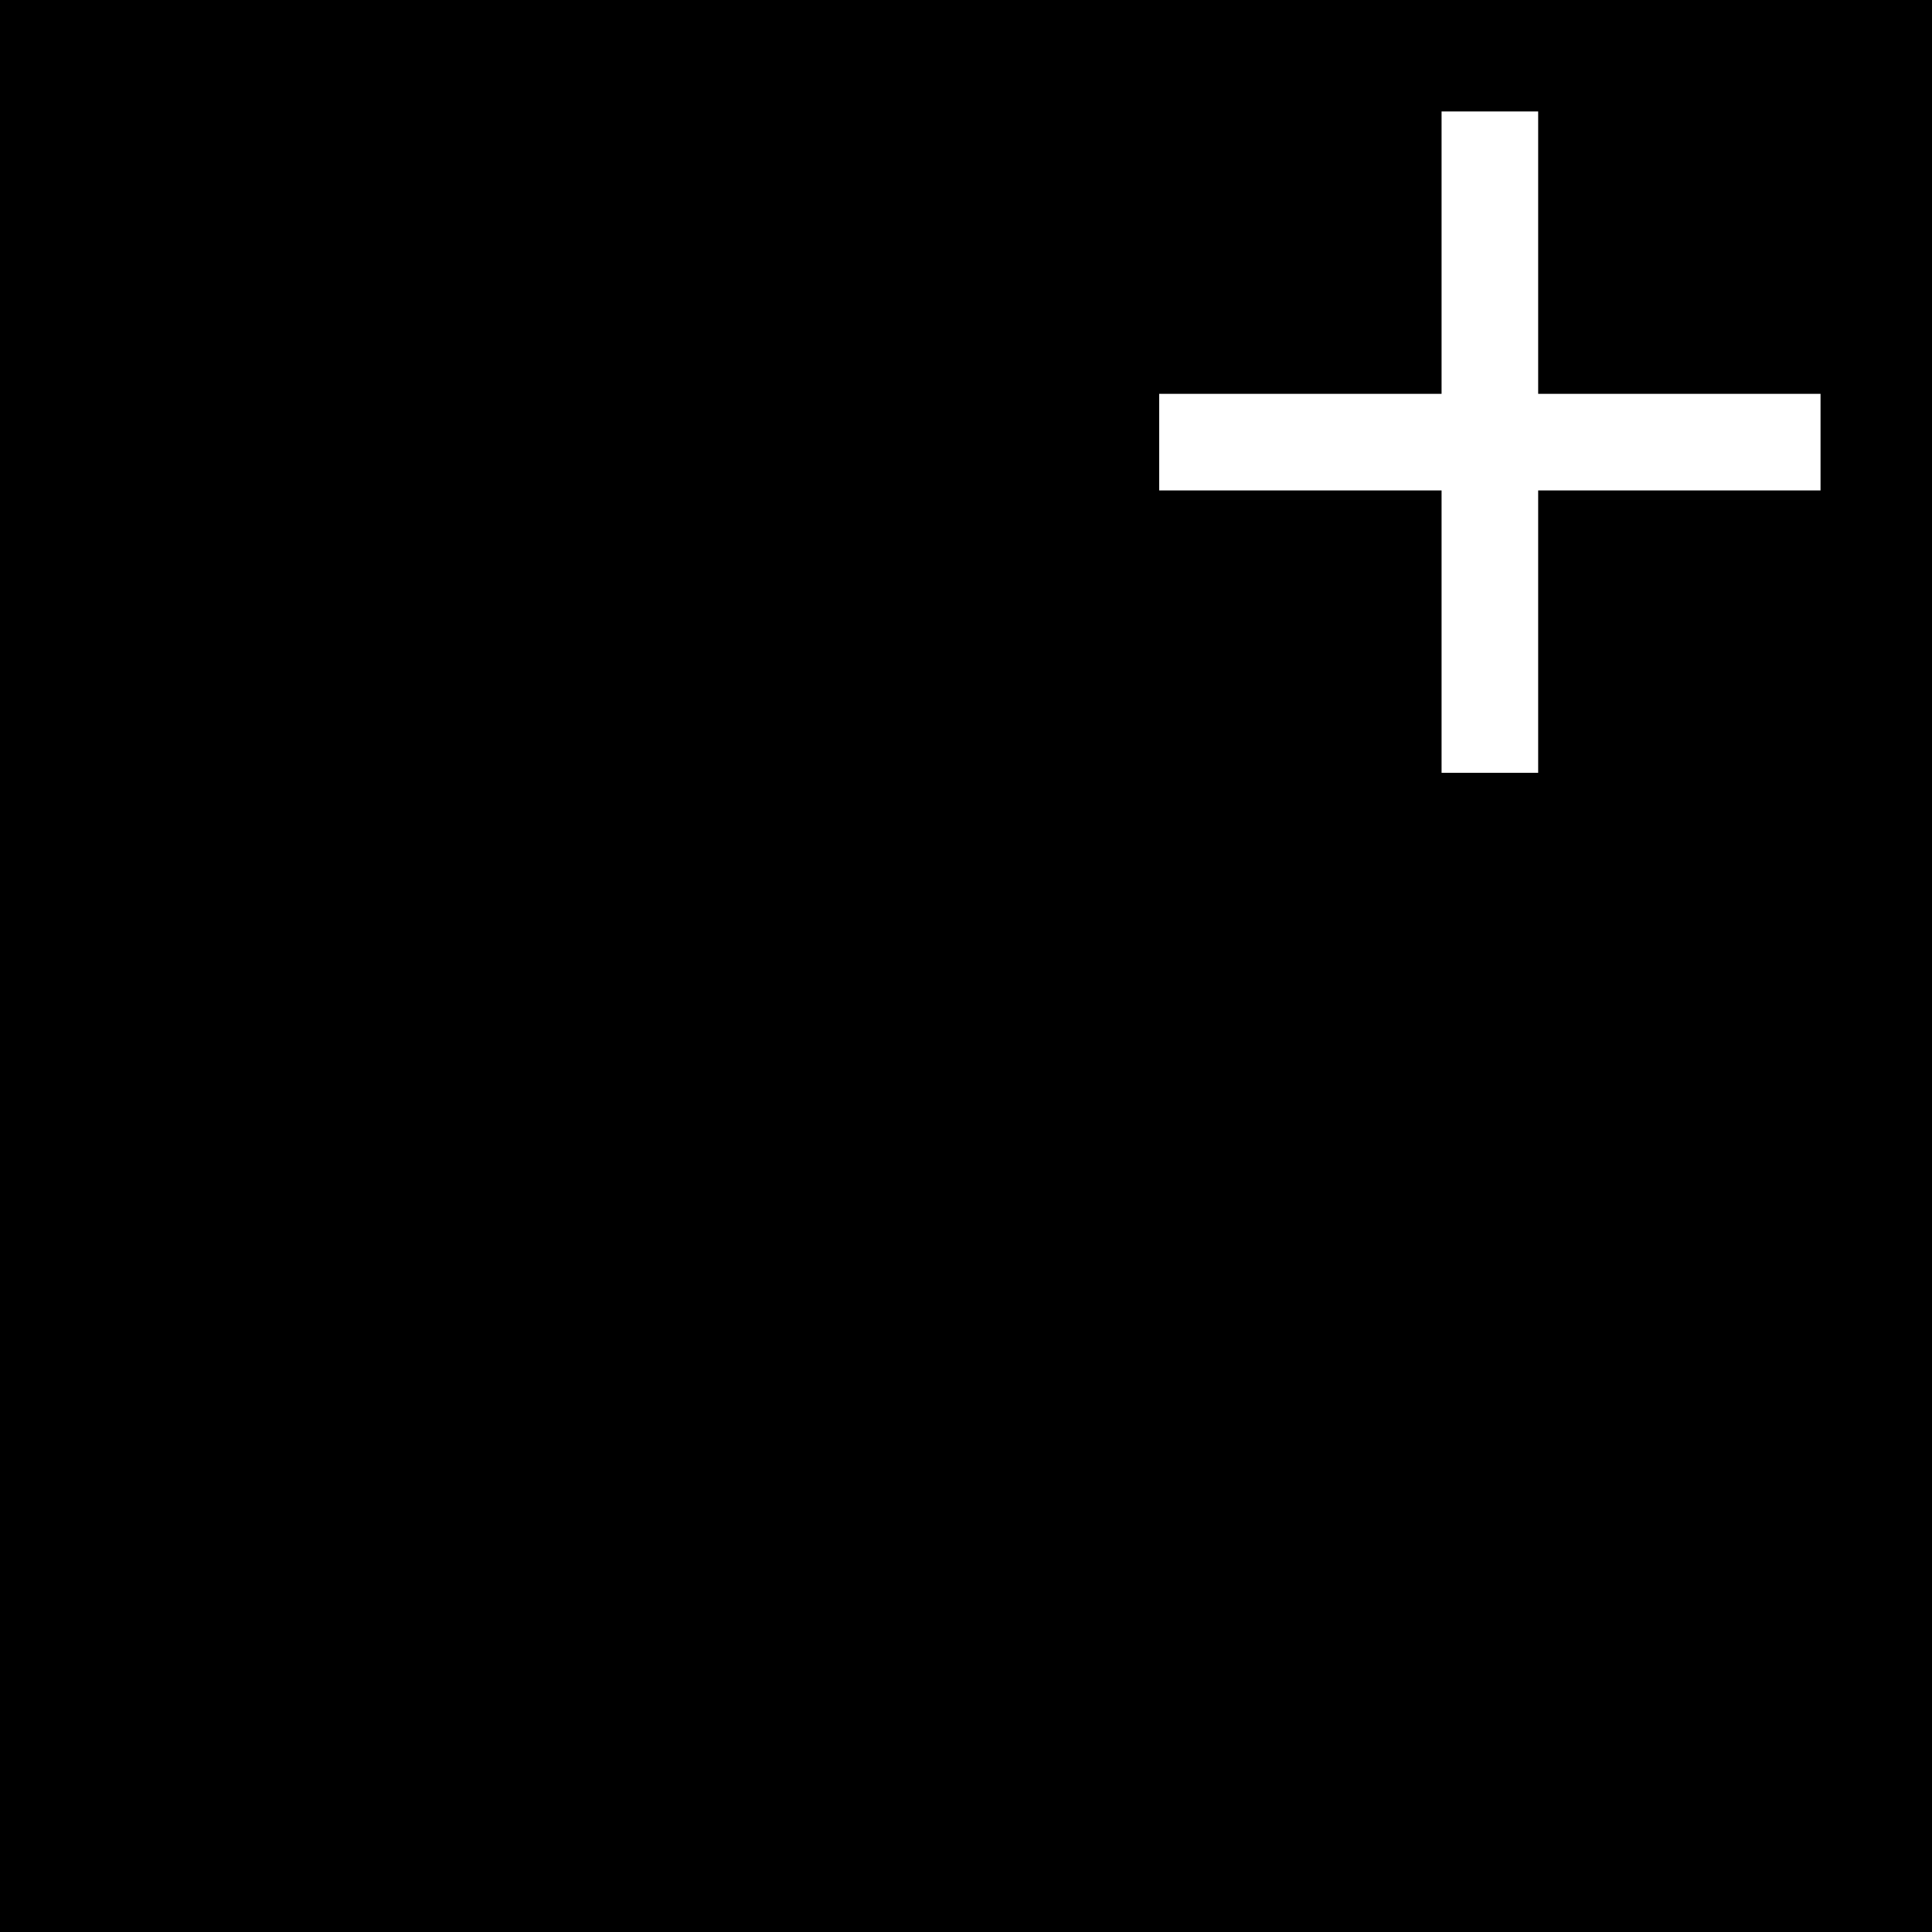 <?xml version="1.0" standalone="no"?>
<!DOCTYPE svg PUBLIC "-//W3C//DTD SVG 20010904//EN"
 "http://www.w3.org/TR/2001/REC-SVG-20010904/DTD/svg10.dtd">
<svg version="1.0" xmlns="http://www.w3.org/2000/svg"
 width="260pt" height="260pt" viewBox="0 0 260 260"
 preserveAspectRatio="xMidYMid meet">
<g transform="translate(0,260) scale(0.1,-0.1)"
fill="#000000" stroke="none">
<path d="M0 1300 l0 -1300 1300 0 1300 0 0 1300 0 1300 -1300 0 -1300 0 0
-1300z m2070 960 l0 -190 190 0 190 0 0 -65 0 -65 -190 0 -190 0 0 -190 0
-190 -65 0 -65 0 0 190 0 190 -190 0 -190 0 0 65 0 65 190 0 190 0 0 190 0
190 65 0 65 0 0 -190z"/>
</g>
</svg>
